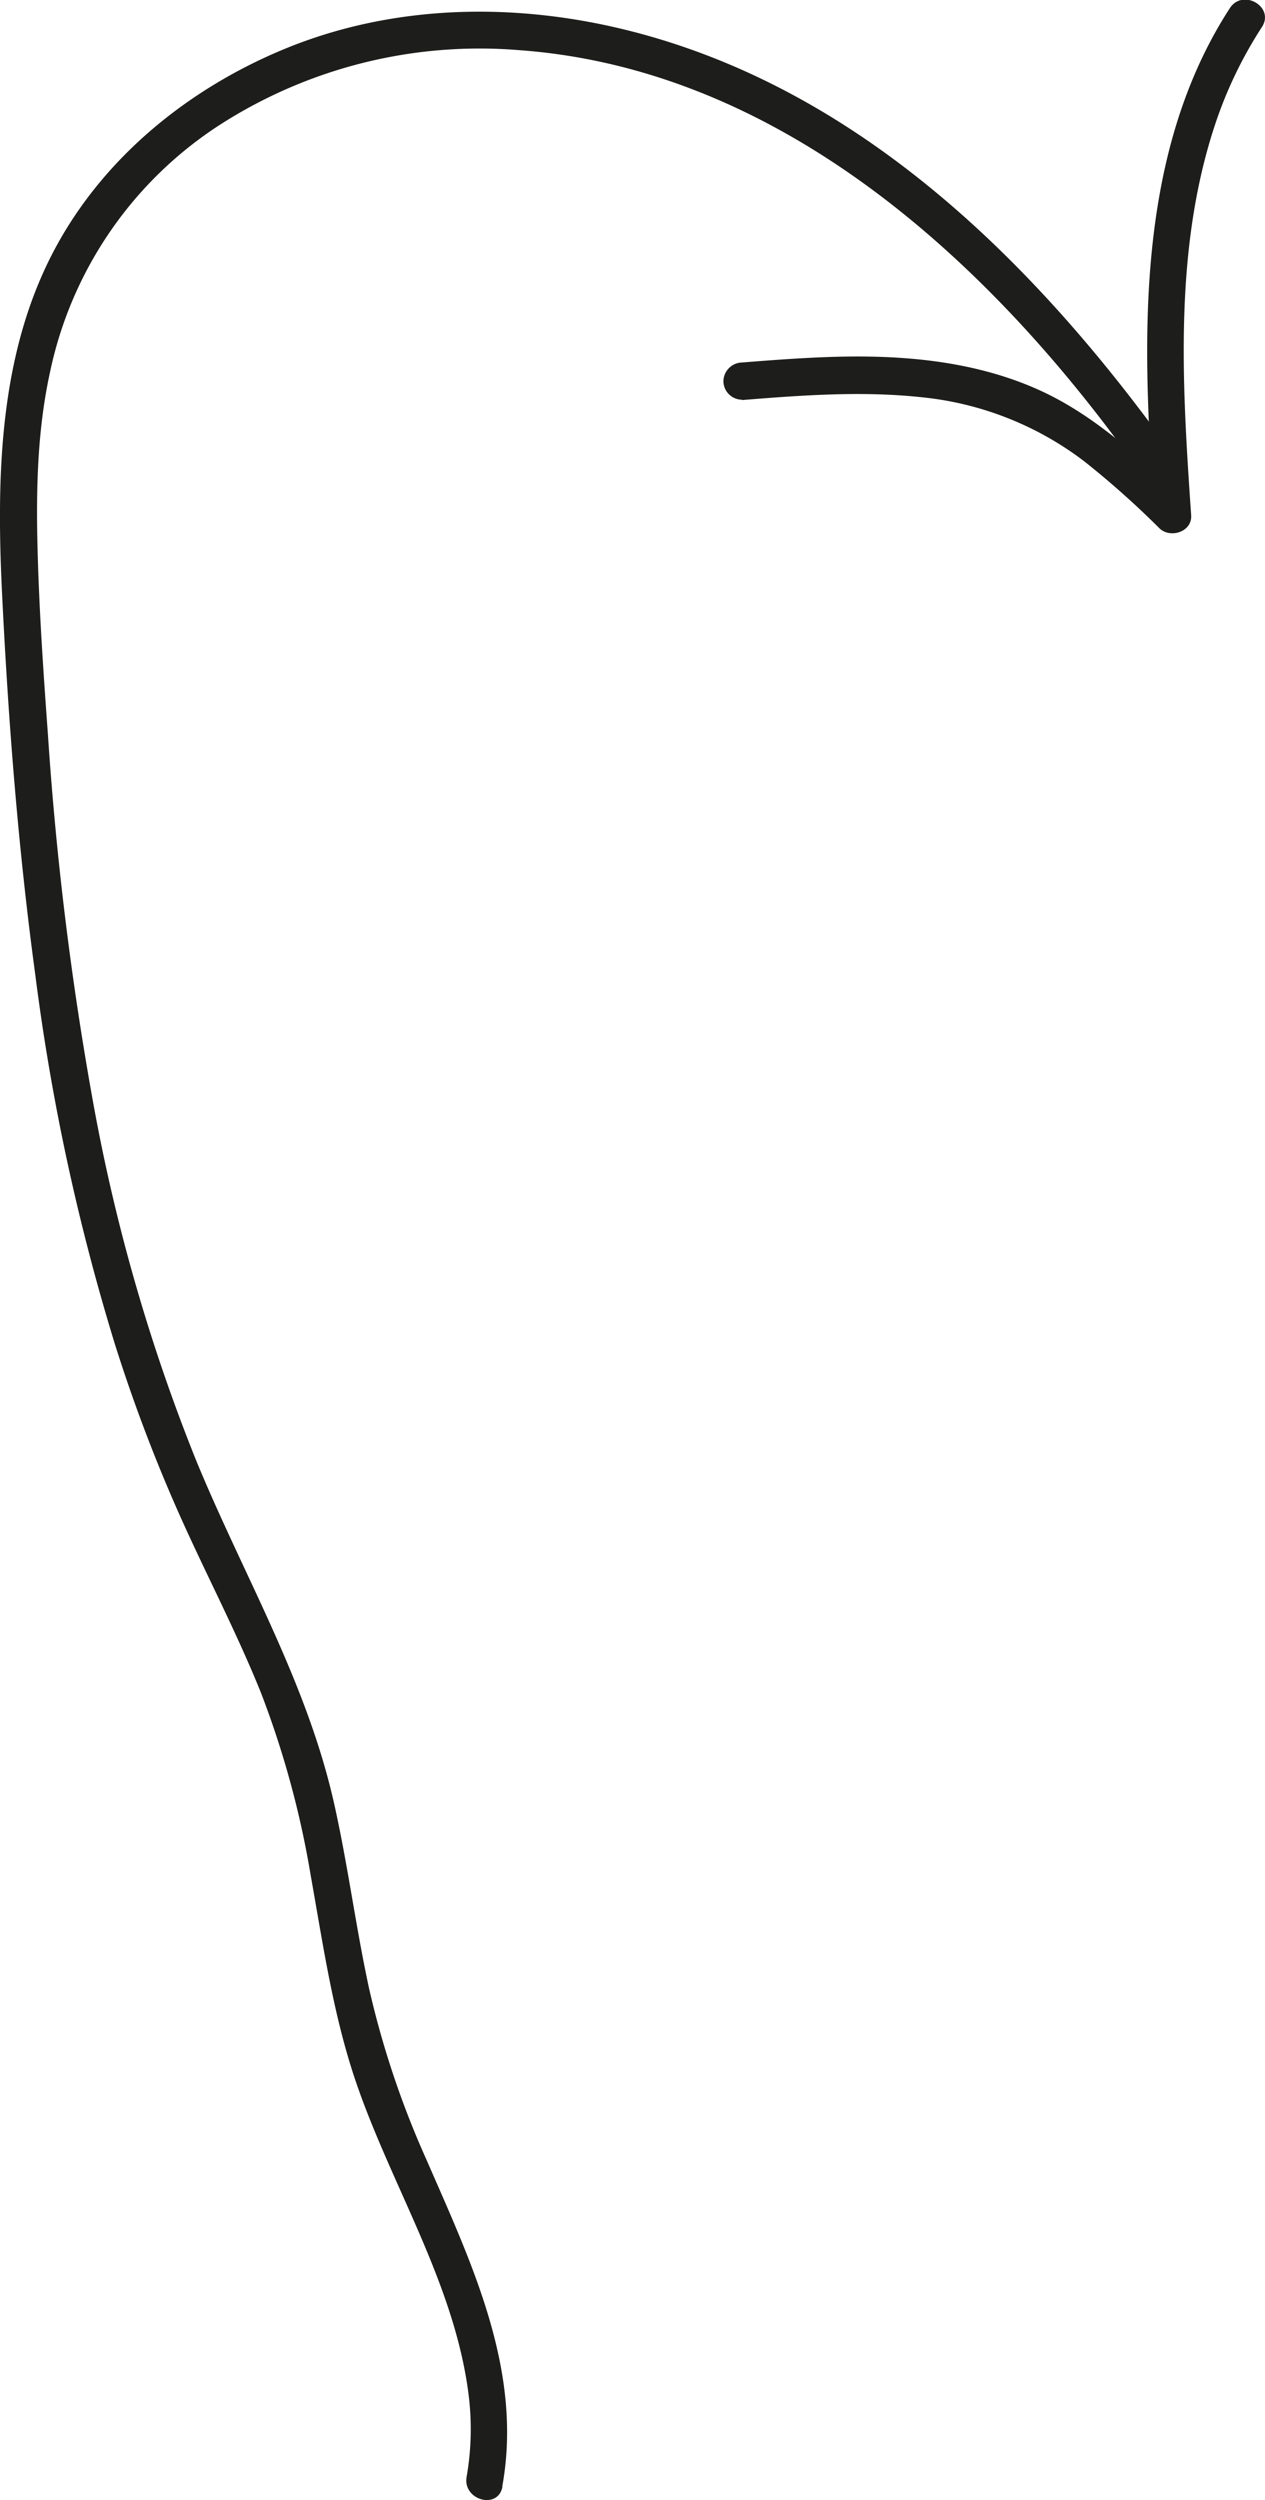 <svg id="Ebene_1" data-name="Ebene 1" xmlns="http://www.w3.org/2000/svg" viewBox="0 0 170.11 336"><defs><style>.cls-1{fill:#1d1d1b;}</style></defs><path class="cls-1" d="M67.54,334.2c2.84-15.61-4.16-30.08-10.22-44a122.51,122.51,0,0,1-7.7-23c-1.77-8.2-2.84-16.53-4.67-24.72-3.68-16.49-12.29-30.88-18.64-46.36a246.6,246.6,0,0,1-13.74-47.7A441.7,441.7,0,0,1,6.45,98.79c-.6-8.22-1.17-16.47-1.39-24.71C4.84,66,5,57.89,6.73,50a52.37,52.37,0,0,1,23-33.33A64.61,64.61,0,0,1,69.8,6.74c31.93,2.3,58,23.88,77,48,2.31,2.93,4.53,5.92,6.7,9a2.59,2.59,0,0,0,3.43.89,2.51,2.51,0,0,0,.89-3.42C139.34,35.36,115.24,11.35,83.3,3.81,68.68.36,53.08.68,39,6.28,26.16,11.41,14.66,20.41,7.84,32.61-.25,47.07-.5,64.14.3,80.25c.84,17,2.16,33.9,4.44,50.72A295.77,295.77,0,0,0,15.4,180.49a215.64,215.64,0,0,0,9.07,23.84c3.5,7.76,7.46,15.32,10.64,23.23a125.49,125.49,0,0,1,6.69,24.61c1.53,8.54,2.79,17.17,5.36,25.48C51.76,292.48,61,306.12,63,321.74a37.09,37.09,0,0,1-.25,11.13c-.57,3.15,4.24,4.5,4.82,1.33Z"/><path class="cls-1" d="M99.77,53.77c8.06-.65,16.2-1.25,24.26-.37A43.11,43.11,0,0,1,145.8,62a118.9,118.9,0,0,1,10.11,9c1.47,1.42,4.43.48,4.27-1.76-1.2-17.43-2.37-35.67,3.22-52.51a56.88,56.88,0,0,1,6.3-13.1c1.75-2.71-2.58-5.22-4.32-2.53-10.1,15.57-11.6,34.65-11,52.72.16,5.15.49,10.28.84,15.42l4.27-1.77c-6.09-5.87-12.4-11.85-20.25-15.27s-16.46-4.37-25-4.28c-4.83.05-9.65.42-14.46.8a2.56,2.56,0,0,0-2.5,2.5,2.51,2.51,0,0,0,2.5,2.5Z"/></svg>